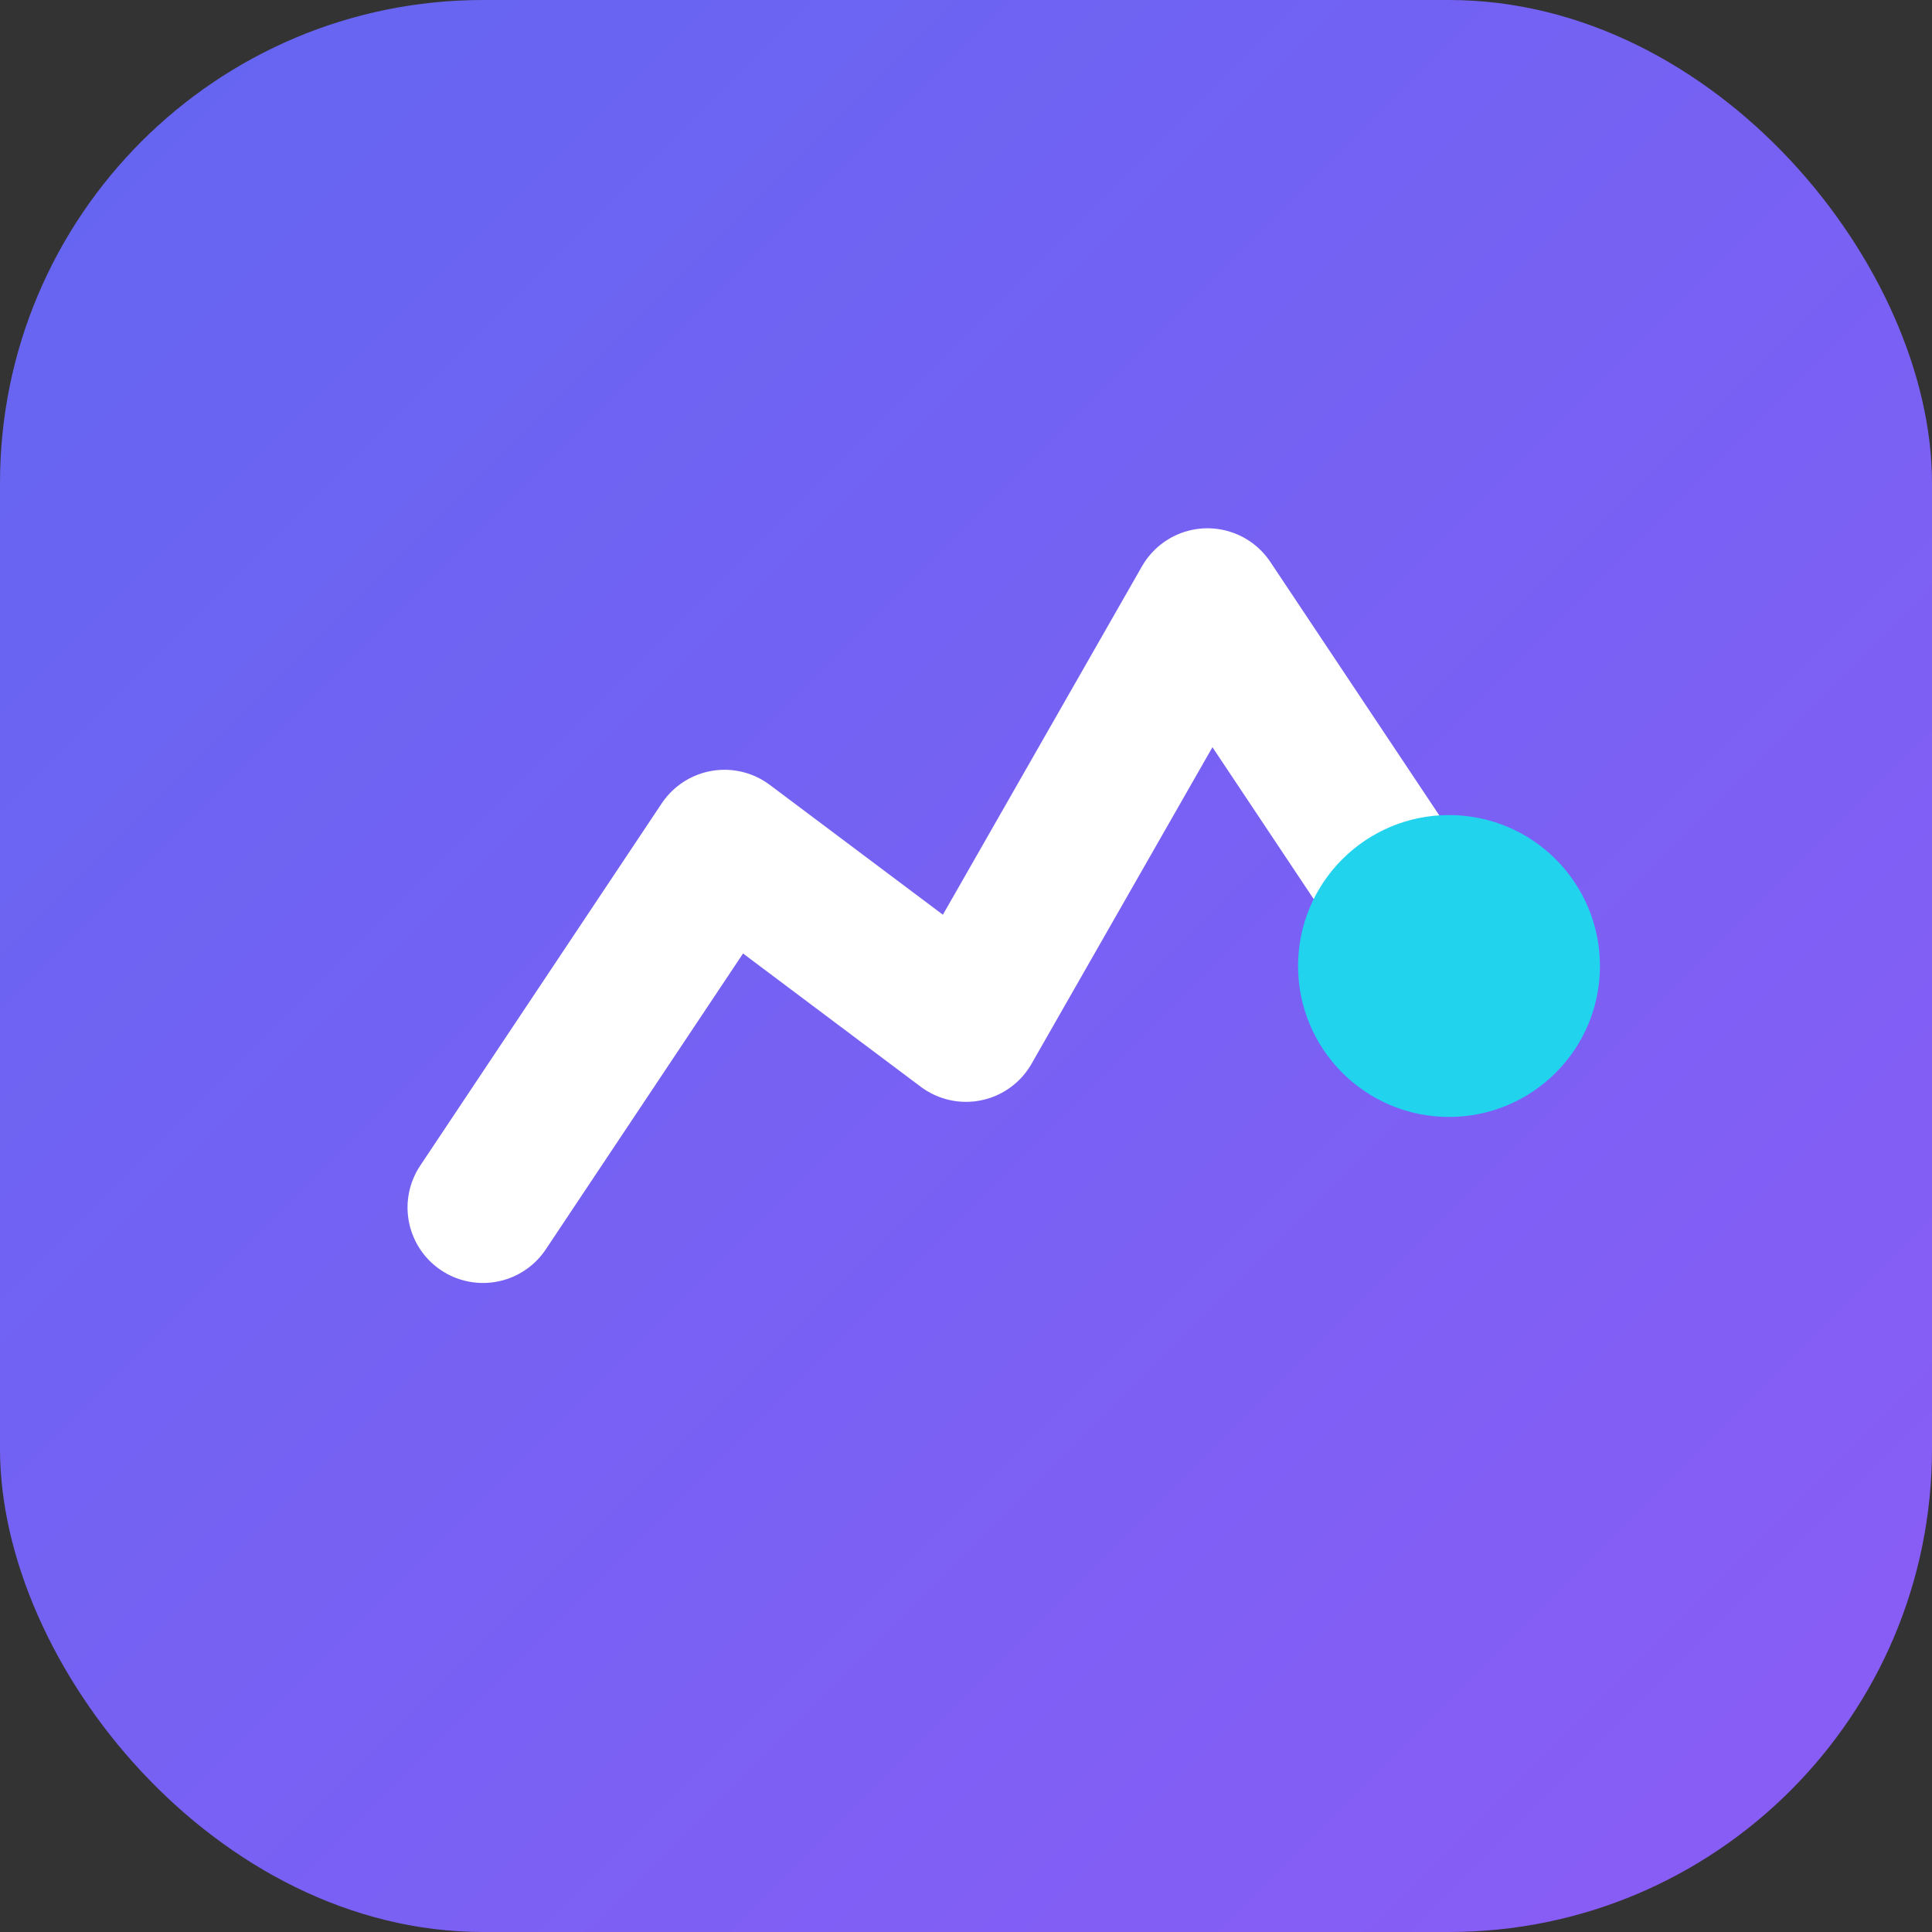 <svg xmlns="http://www.w3.org/2000/svg" viewBox="0 0 32 32">
  <rect x="0" y="0" width="32" height="32" fill="#333333" stroke="none"/>
  <defs>
    <linearGradient id="pulse-grad" x1="0%" y1="0%" x2="100%" y2="100%">
      <stop offset="0%" style="stop-color:#6366f1"/>
      <stop offset="100%" style="stop-color:#8b5cf6"/>
    </linearGradient>
  </defs>
  <rect width="32" height="32" rx="8" fill="url(#pulse-grad)"/>
  <path d="M8 20 L12 14 L16 17 L20 10 L24 16" stroke="#fff" stroke-width="2.5" stroke-linecap="round" stroke-linejoin="round" fill="none"/>
  <circle cx="24" cy="16" r="2.5" fill="#22d3ee"/>
</svg>
